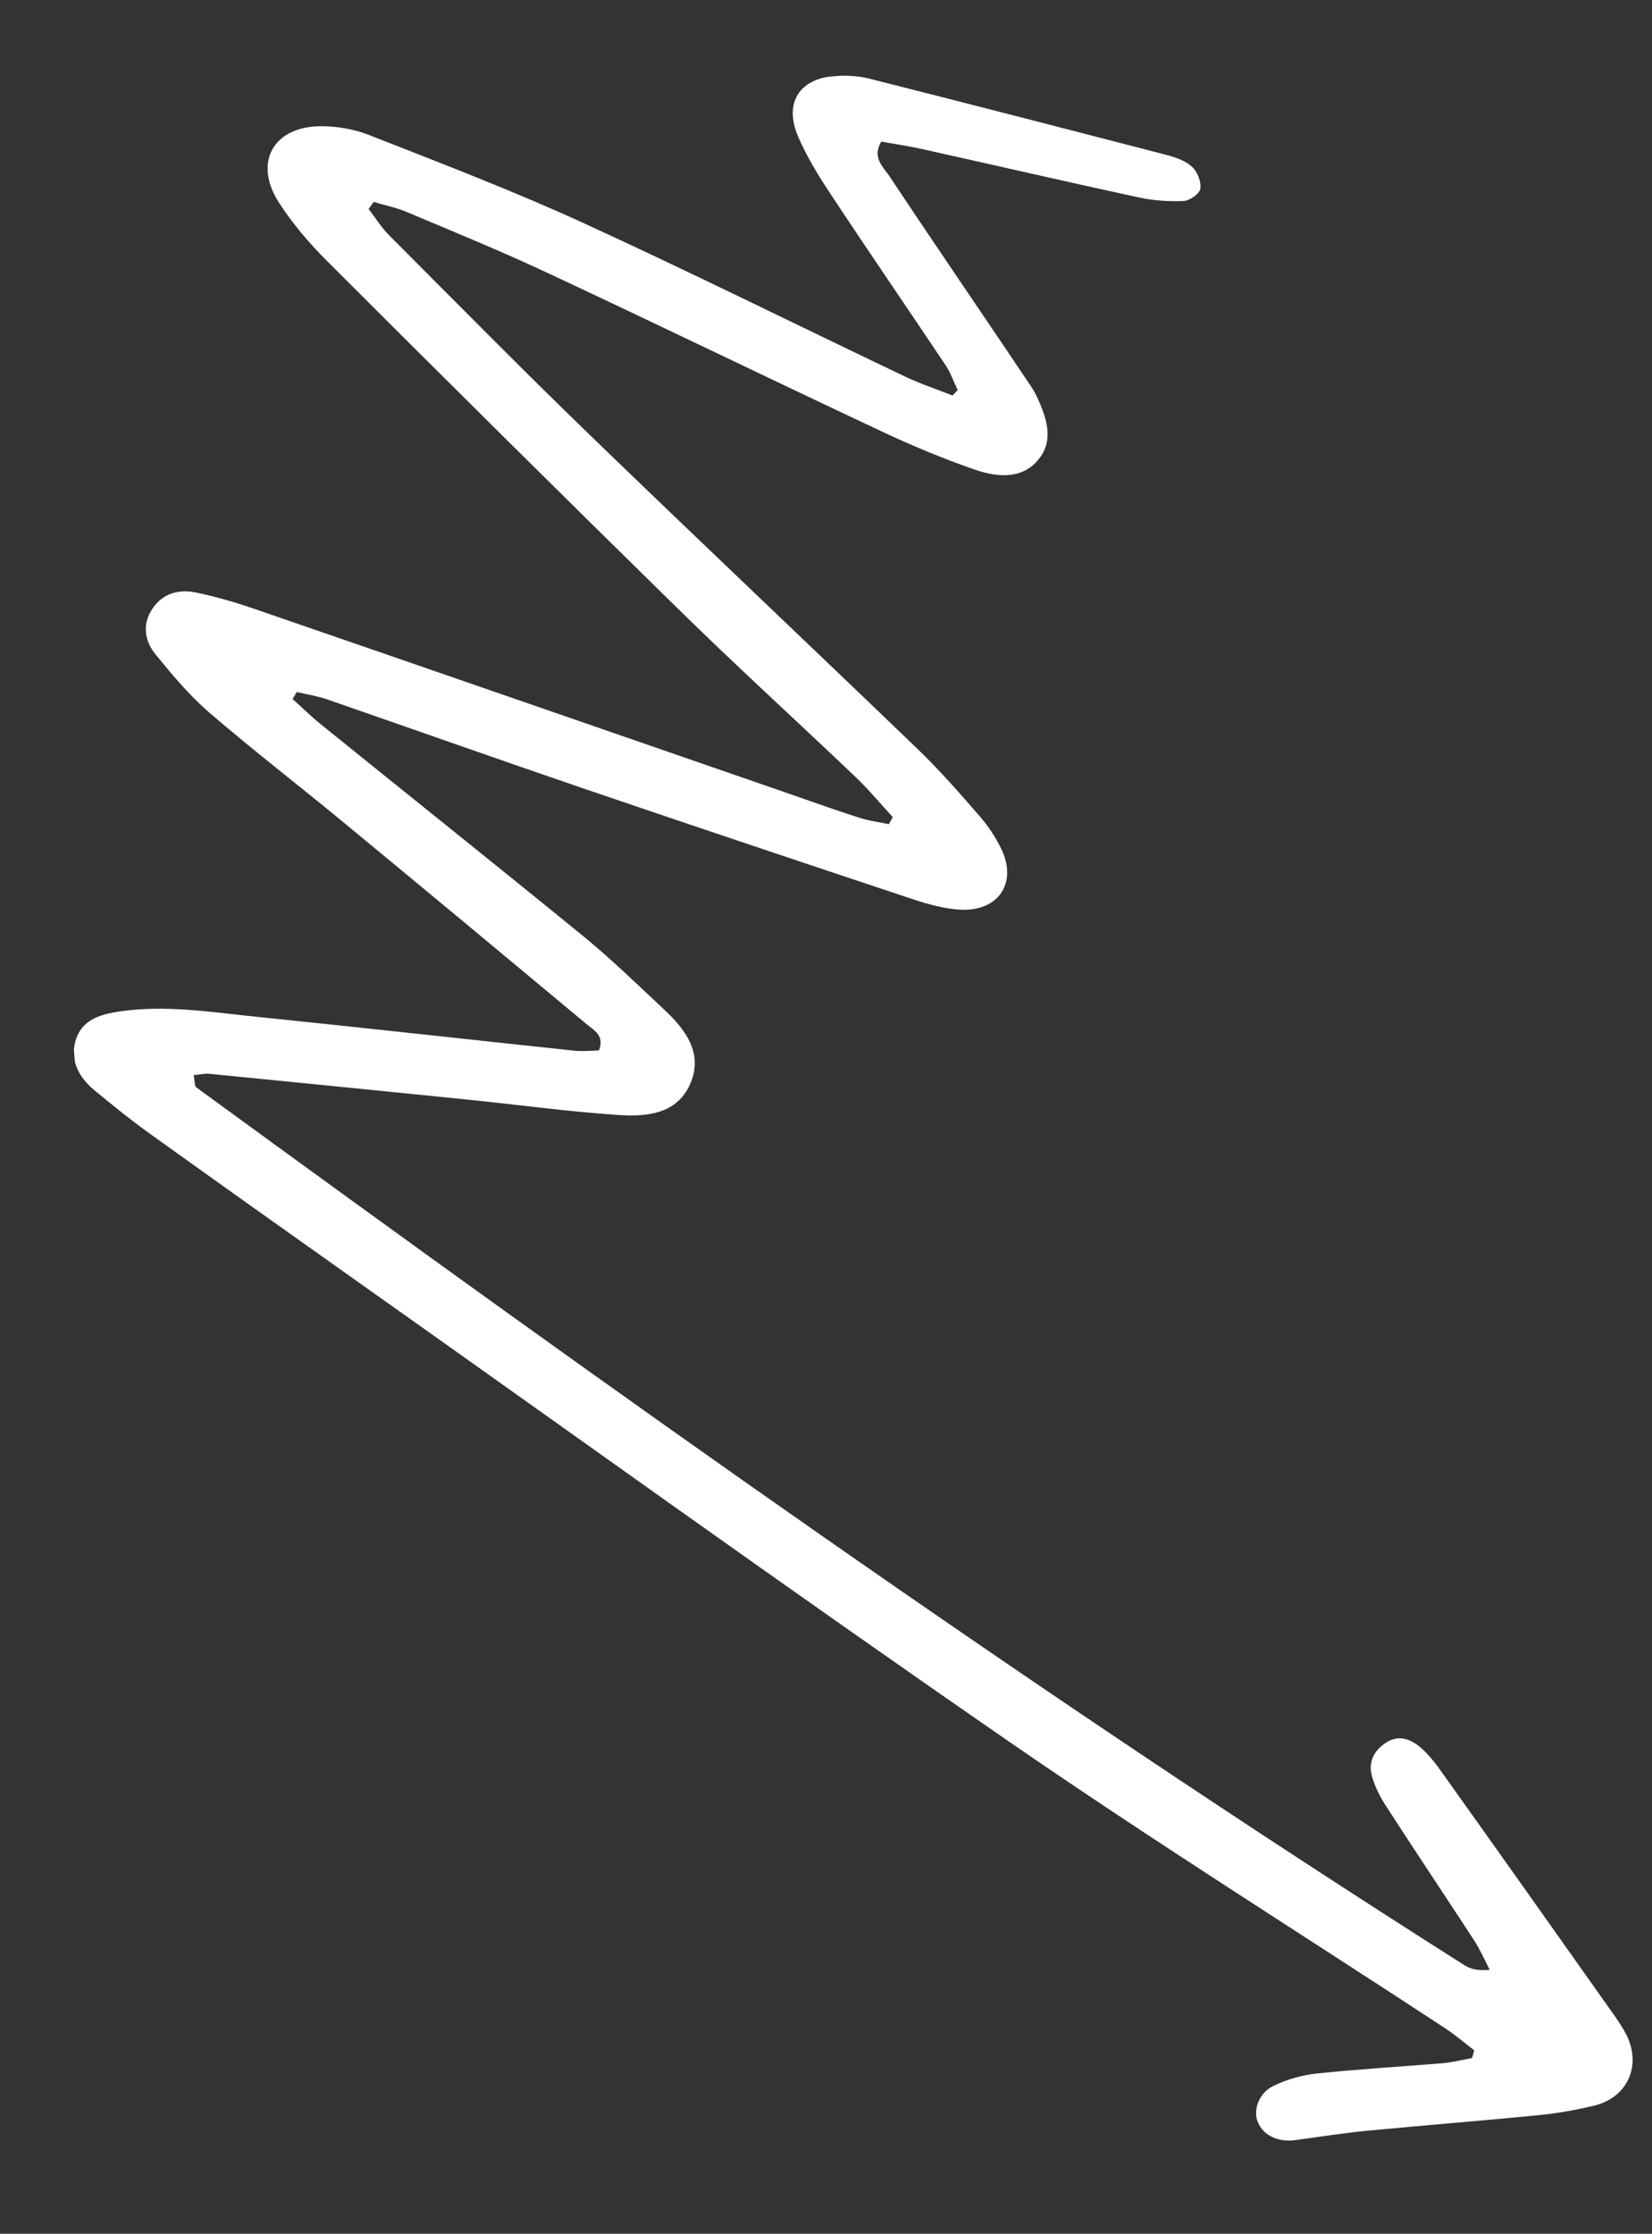 <svg xmlns="http://www.w3.org/2000/svg" width="54" height="73" viewBox="0 0 54 73" fill="none"><rect x="0" y="0" width="54" height="73" fill="#333333" stroke="none"/><g clip-path="url(#clip0_95_887)"><path d="M6.335 35.161C6.37 35.343 6.356 35.49 6.417 35.536C19.992 45.444 33.666 55.222 47.871 64.225C48.066 64.349 48.308 64.412 48.695 64.374C48.528 64.05 48.378 63.706 48.181 63.404C47.223 61.936 46.248 60.482 45.296 59.007C45.105 58.711 44.938 58.381 44.846 58.045C44.719 57.584 44.911 57.199 45.319 56.943C45.72 56.688 46.096 56.829 46.412 57.09C46.68 57.316 46.908 57.603 47.111 57.892C49.003 60.544 50.882 63.196 52.762 65.856C52.907 66.06 53.046 66.272 53.16 66.491C53.672 67.512 53.2 68.556 52.09 68.819C51.5 68.956 50.895 69.069 50.285 69.125C48.426 69.309 46.564 69.454 44.705 69.632C43.924 69.708 43.141 69.829 42.363 69.937C41.788 70.022 41.296 69.795 41.112 69.346C40.96 68.964 41.138 68.408 41.618 68.172C42.054 67.958 42.561 67.815 43.043 67.763C44.4 67.62 45.762 67.541 47.122 67.43C47.459 67.402 47.784 67.318 48.118 67.259C48.143 67.175 48.169 67.09 48.187 67.005C47.866 66.758 47.564 66.496 47.226 66.276C42.462 63.152 37.628 60.123 32.938 56.885C25.74 51.917 18.645 46.807 11.511 41.758C9.285 40.183 7.071 38.607 4.856 37.019C4.245 36.579 3.662 36.105 3.079 35.624C2.578 35.207 2.284 34.658 2.468 34.013C2.662 33.336 3.255 33.153 3.893 33.057C5.41 32.831 6.901 33.078 8.397 33.23C11.854 33.584 15.314 33.97 18.772 34.337C19.043 34.365 19.322 34.336 19.578 34.328C19.767 33.835 19.415 33.673 19.189 33.482C16.519 31.256 13.85 29.037 11.168 26.825C9.728 25.638 8.254 24.504 6.844 23.29C6.197 22.731 5.637 22.064 5.097 21.402C4.735 20.967 4.633 20.422 4.975 19.904C5.31 19.393 5.836 19.248 6.395 19.361C7.059 19.498 7.721 19.692 8.359 19.914C14.19 21.92 20.022 23.945 25.846 25.957C26.59 26.215 27.335 26.485 28.084 26.723C28.399 26.824 28.729 26.867 29.054 26.936C29.099 26.856 29.144 26.783 29.182 26.703C28.782 26.271 28.406 25.812 27.976 25.402C26.006 23.526 23.989 21.692 22.049 19.783C18.238 16.047 14.452 12.289 10.678 8.518C10.1 7.942 9.555 7.299 9.115 6.616C8.28 5.316 8.926 4.143 10.466 4.125C10.991 4.121 11.555 4.215 12.043 4.404C14.376 5.321 16.726 6.217 19.005 7.259C22.559 8.885 26.06 10.629 29.587 12.307C30.086 12.546 30.618 12.719 31.134 12.925C31.193 12.863 31.246 12.808 31.305 12.746C31.174 12.483 31.081 12.198 30.92 11.95C29.667 10.08 28.389 8.218 27.149 6.34C26.755 5.748 26.378 5.13 26.095 4.479C25.608 3.367 26.129 2.548 27.333 2.481C27.689 2.465 28.055 2.479 28.401 2.566C31.634 3.384 34.861 4.215 38.089 5.052C38.396 5.129 38.732 5.242 38.959 5.446C39.139 5.603 39.268 5.936 39.236 6.168C39.217 6.328 38.89 6.559 38.693 6.568C38.196 6.59 37.688 6.555 37.206 6.448C34.855 5.94 32.515 5.399 30.17 4.878C29.72 4.775 29.261 4.71 28.806 4.626C28.503 5.141 28.853 5.437 29.056 5.732C30.303 7.61 31.575 9.472 32.833 11.336C33.132 11.782 33.43 12.223 33.729 12.669C33.787 12.76 33.84 12.851 33.886 12.949C34.196 13.617 34.461 14.347 33.975 14.978C33.449 15.67 32.619 15.604 31.895 15.358C30.849 14.998 29.816 14.567 28.812 14.095C25.174 12.387 21.564 10.633 17.926 8.932C16.403 8.216 14.842 7.58 13.285 6.924C12.947 6.78 12.57 6.709 12.216 6.598C12.158 6.673 12.107 6.753 12.049 6.828C12.271 7.115 12.464 7.437 12.721 7.69C14.894 9.867 17.056 12.064 19.271 14.206C22.827 17.645 26.417 21.036 29.978 24.462C30.699 25.154 31.363 25.914 32.019 26.669C32.301 26.989 32.542 27.358 32.727 27.737C33.265 28.845 32.645 29.787 31.405 29.729C30.879 29.702 30.342 29.555 29.836 29.386C26.227 28.185 22.623 26.978 19.024 25.751C16.241 24.8 13.468 23.818 10.691 22.855C10.375 22.747 10.031 22.692 9.699 22.617C9.654 22.691 9.609 22.771 9.564 22.845C9.867 23.113 10.153 23.401 10.468 23.655C13.337 25.973 16.224 28.276 19.082 30.608C19.994 31.354 20.841 32.182 21.707 32.99C22.42 33.657 23.002 34.437 22.553 35.441C22.12 36.411 21.13 36.499 20.23 36.439C18.551 36.328 16.875 36.095 15.199 35.927C12.419 35.644 9.634 35.369 6.854 35.093C6.693 35.075 6.518 35.121 6.321 35.137L6.335 35.161Z" fill="white"></path></g><defs><clipPath id="clip0_95_887"><rect width="68.456" height="48.104" fill="white" transform="translate(47.944 0.805) rotate(85.333)"></rect></clipPath></defs></svg>